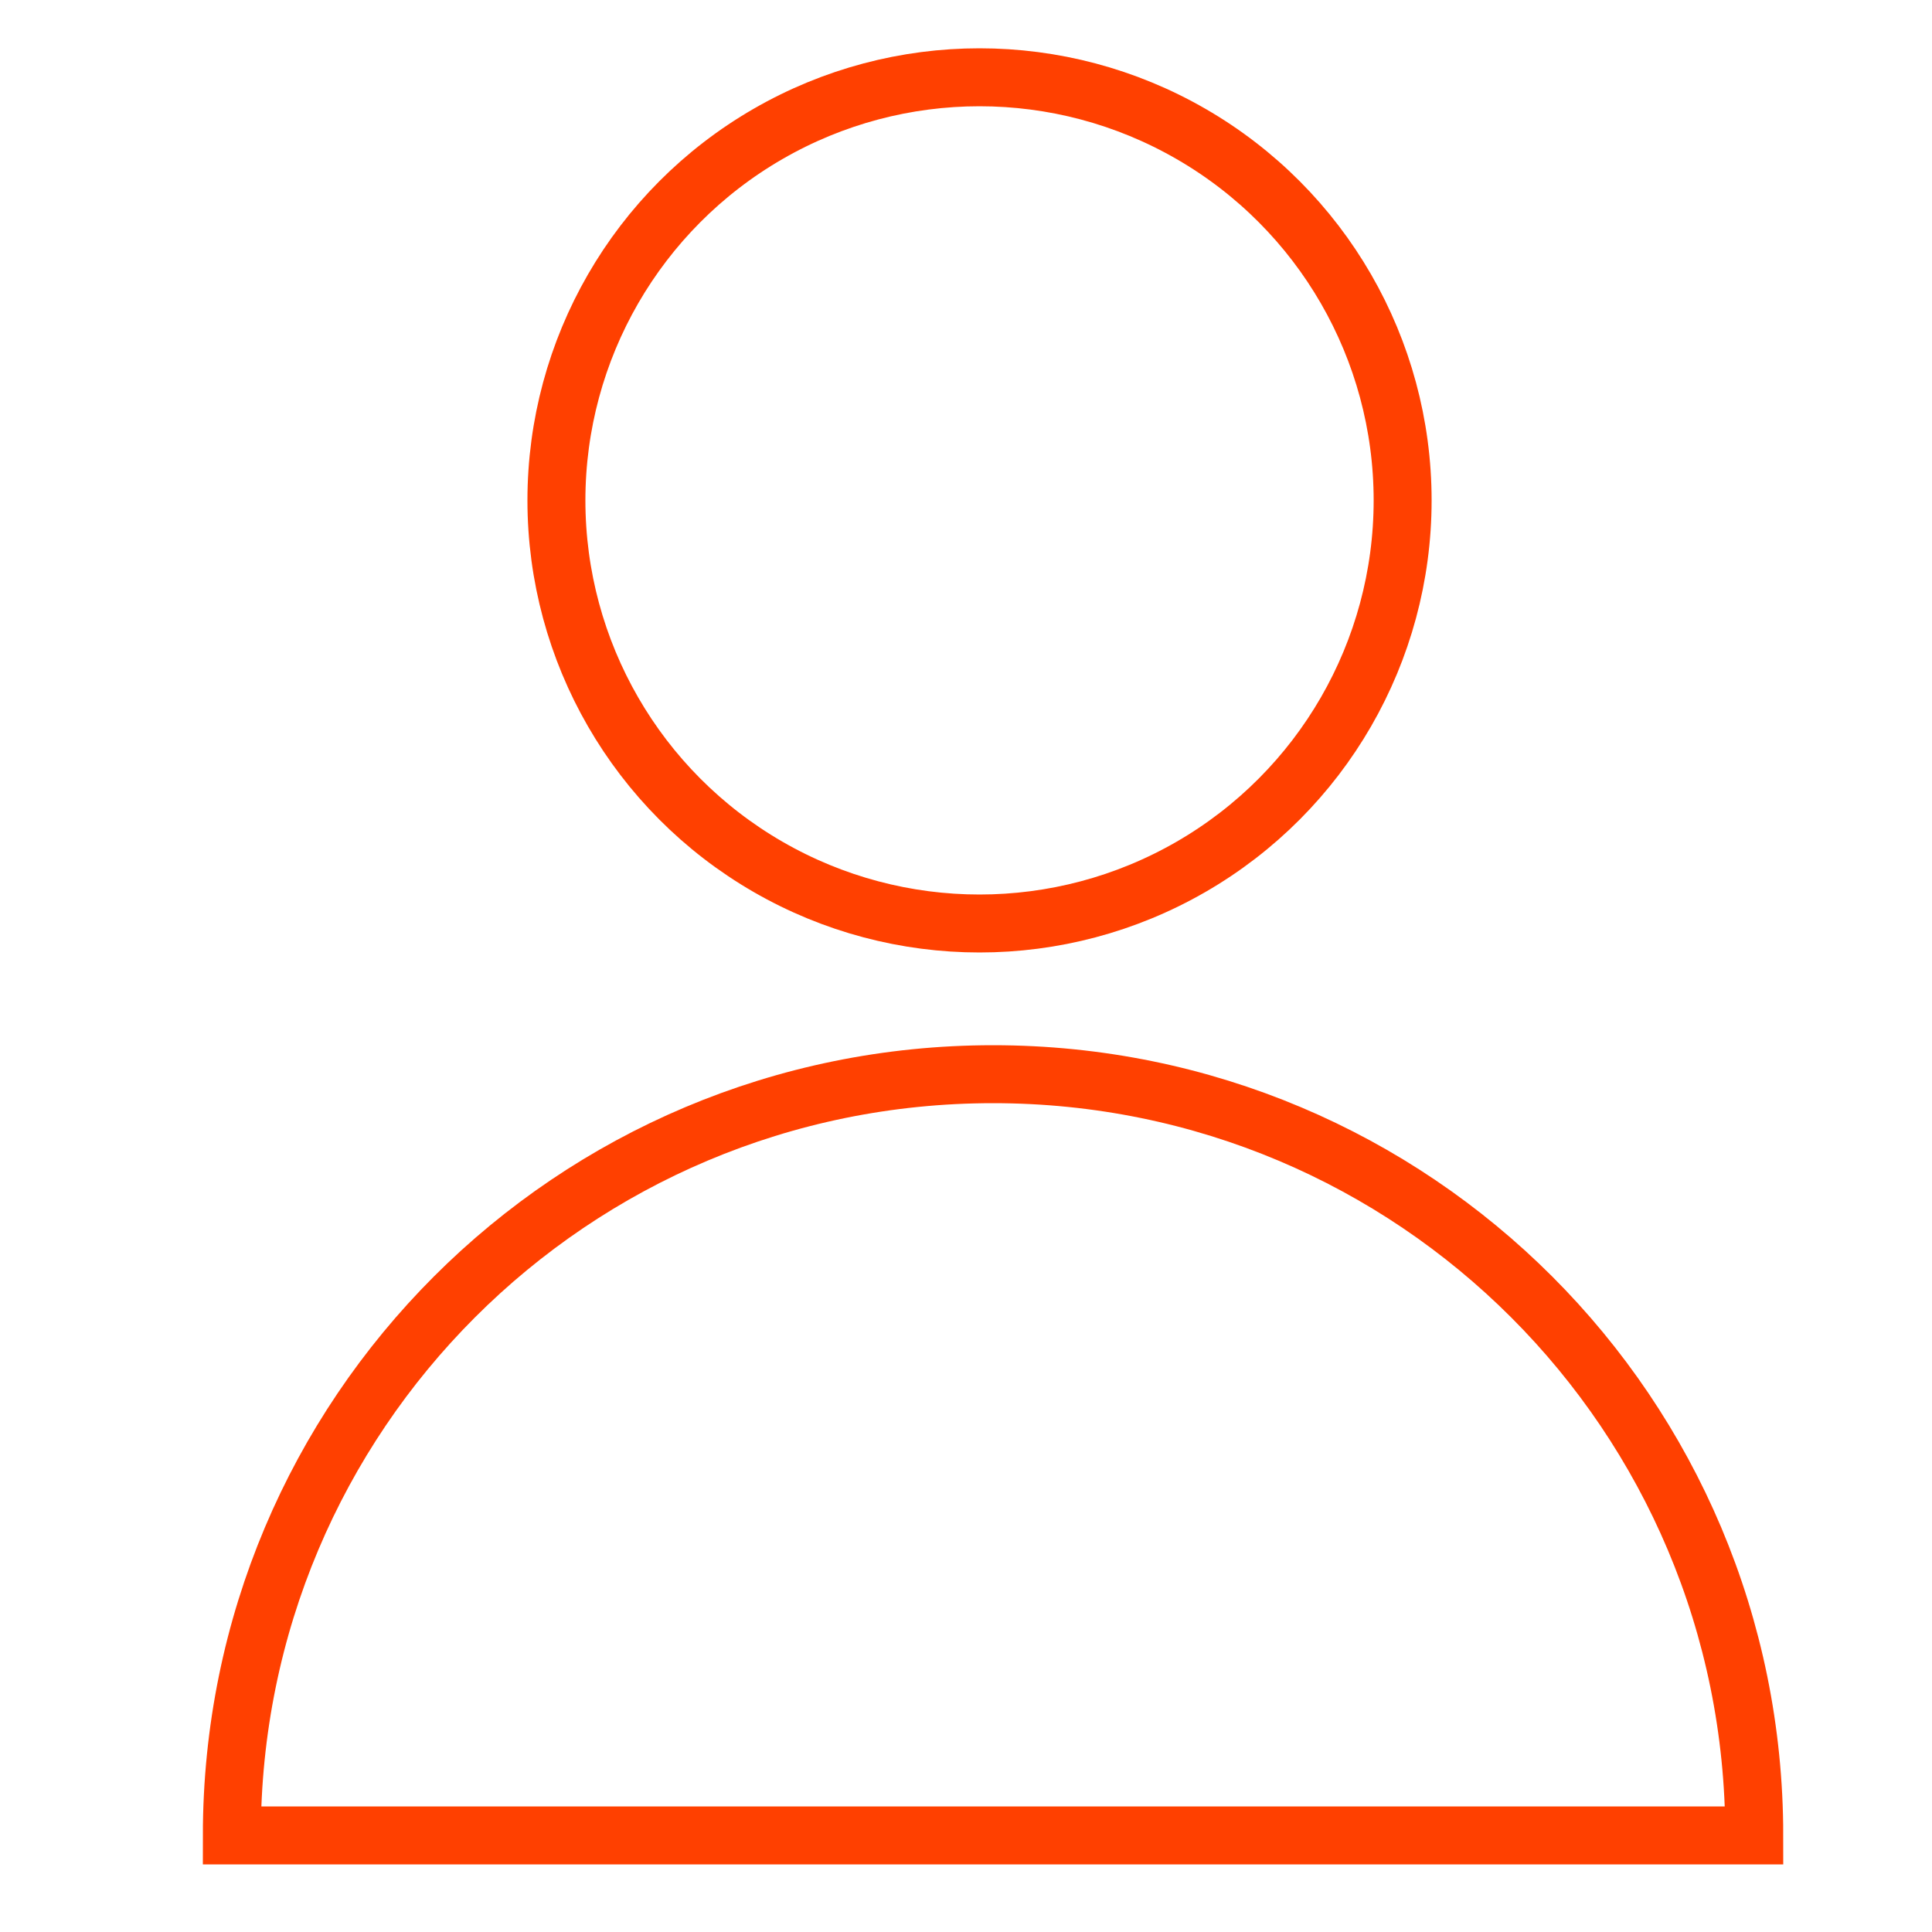 <?xml version="1.0" encoding="UTF-8"?> <!-- Generator: Adobe Illustrator 19.1.0, SVG Export Plug-In . SVG Version: 6.00 Build 0) --> <svg xmlns="http://www.w3.org/2000/svg" xmlns:xlink="http://www.w3.org/1999/xlink" id="Layer_1" x="0px" y="0px" viewBox="30 -30 100 100" style="enable-background:new 30 -30 100 100;" xml:space="preserve"> <style type="text/css"> .st0{fill:none;stroke:#FF4000;stroke-width:3;stroke-miterlimit:10;} </style> <g> <path class="st0" d="M42,65c0-21.8,17.6-39.4,39.4-39.4s39.4,17.6,39.4,39.4H42z"></path> <ellipse class="st0" cx="80.7" cy="-4.1" rx="21.9" ry="21.9"></ellipse> </g> </svg> 